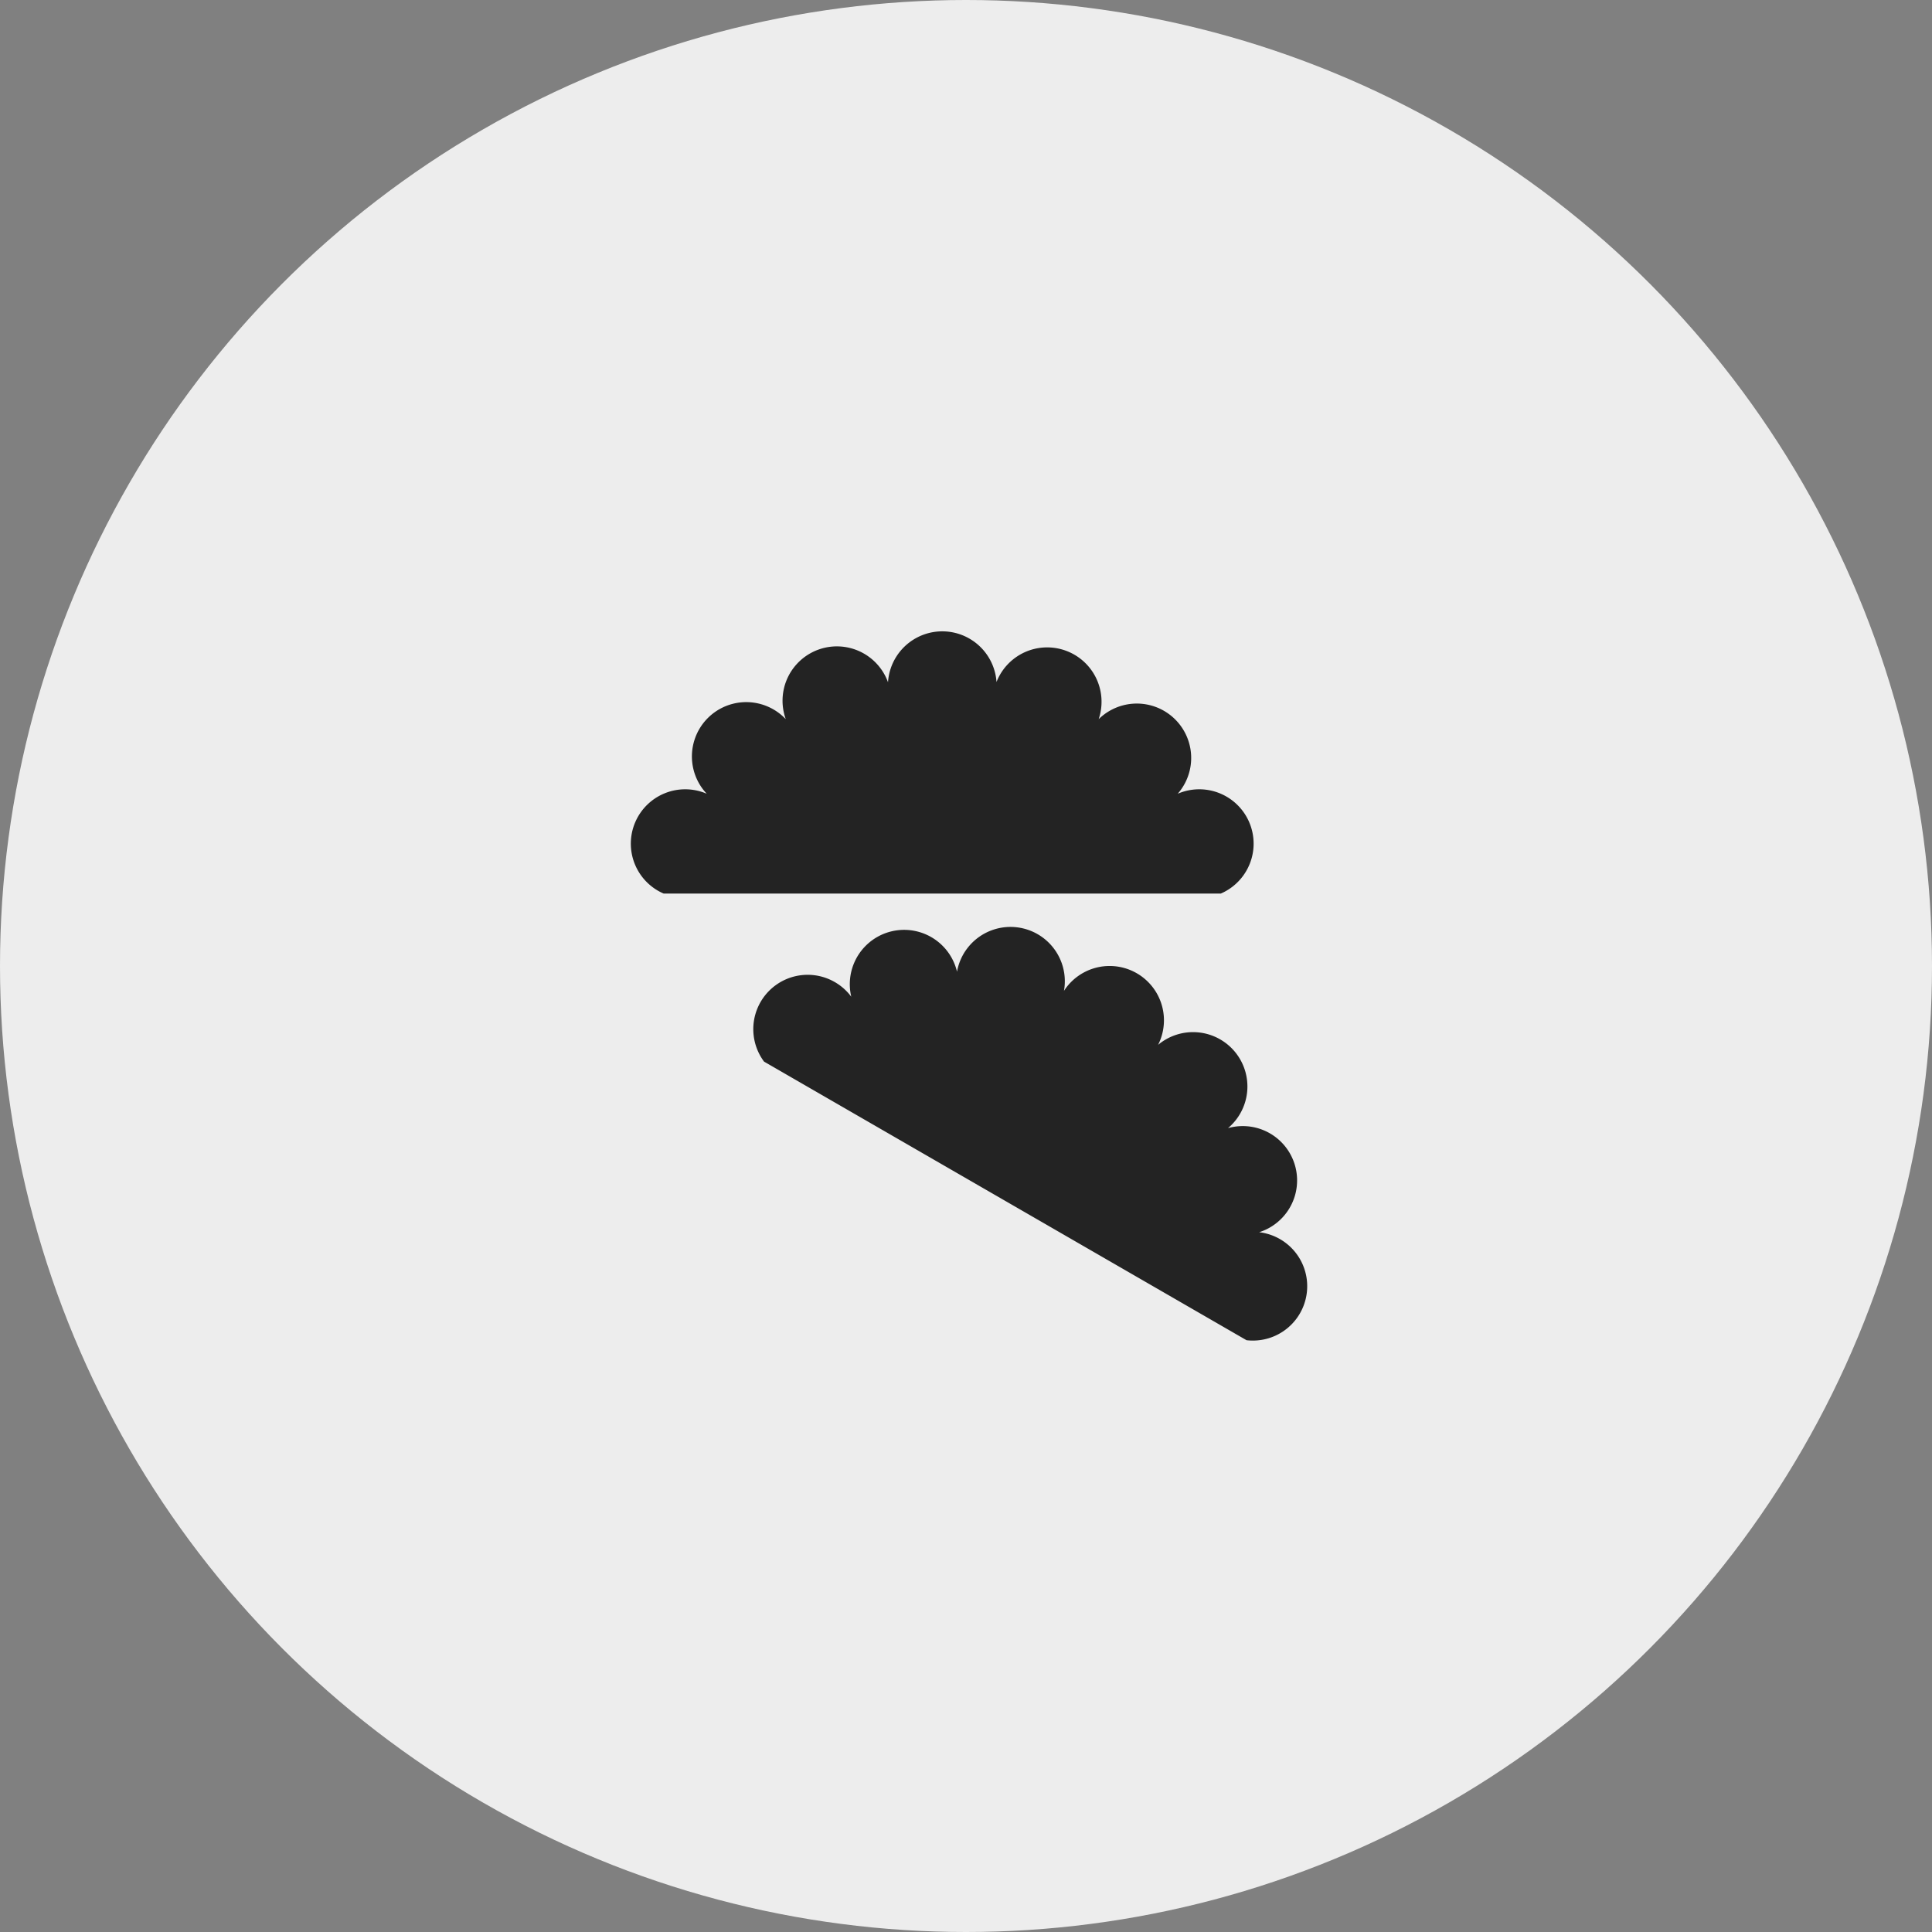 <svg width="49" height="49" viewBox="0 0 49 49" fill="none" xmlns="http://www.w3.org/2000/svg">
    <rect x="0" y="0" width="49" height="49" fill="#808080" stroke="none"/>
    <circle cx="24.5" cy="24.5" r="24.5" fill="#EDEDED"/>
    <path fill-rule="evenodd" clip-rule="evenodd" d="M16.832 22.663a1.378 1.378 0 0 1 1.092-2.532 1.378 1.378 0 0 1 2.005-1.891 1.378 1.378 0 1 1 2.593-.936 1.379 1.379 0 0 1 2.752-.007 1.379 1.379 0 0 1 2.591.943 1.379 1.379 0 0 1 2.005 1.891 1.378 1.378 0 0 1 1.092 2.532h-14.13zm2.546 4.262a1.378 1.378 0 0 1 2.212-1.646 1.378 1.378 0 0 1 2.682-.635 1.378 1.378 0 1 1 2.713.486 1.378 1.378 0 0 1 2.387 1.37 1.378 1.378 0 0 1 1.773 2.112 1.378 1.378 0 0 1 .79 2.64 1.378 1.378 0 0 1-.32 2.739l-12.237-7.066z" fill="#232323"/>
</svg>
